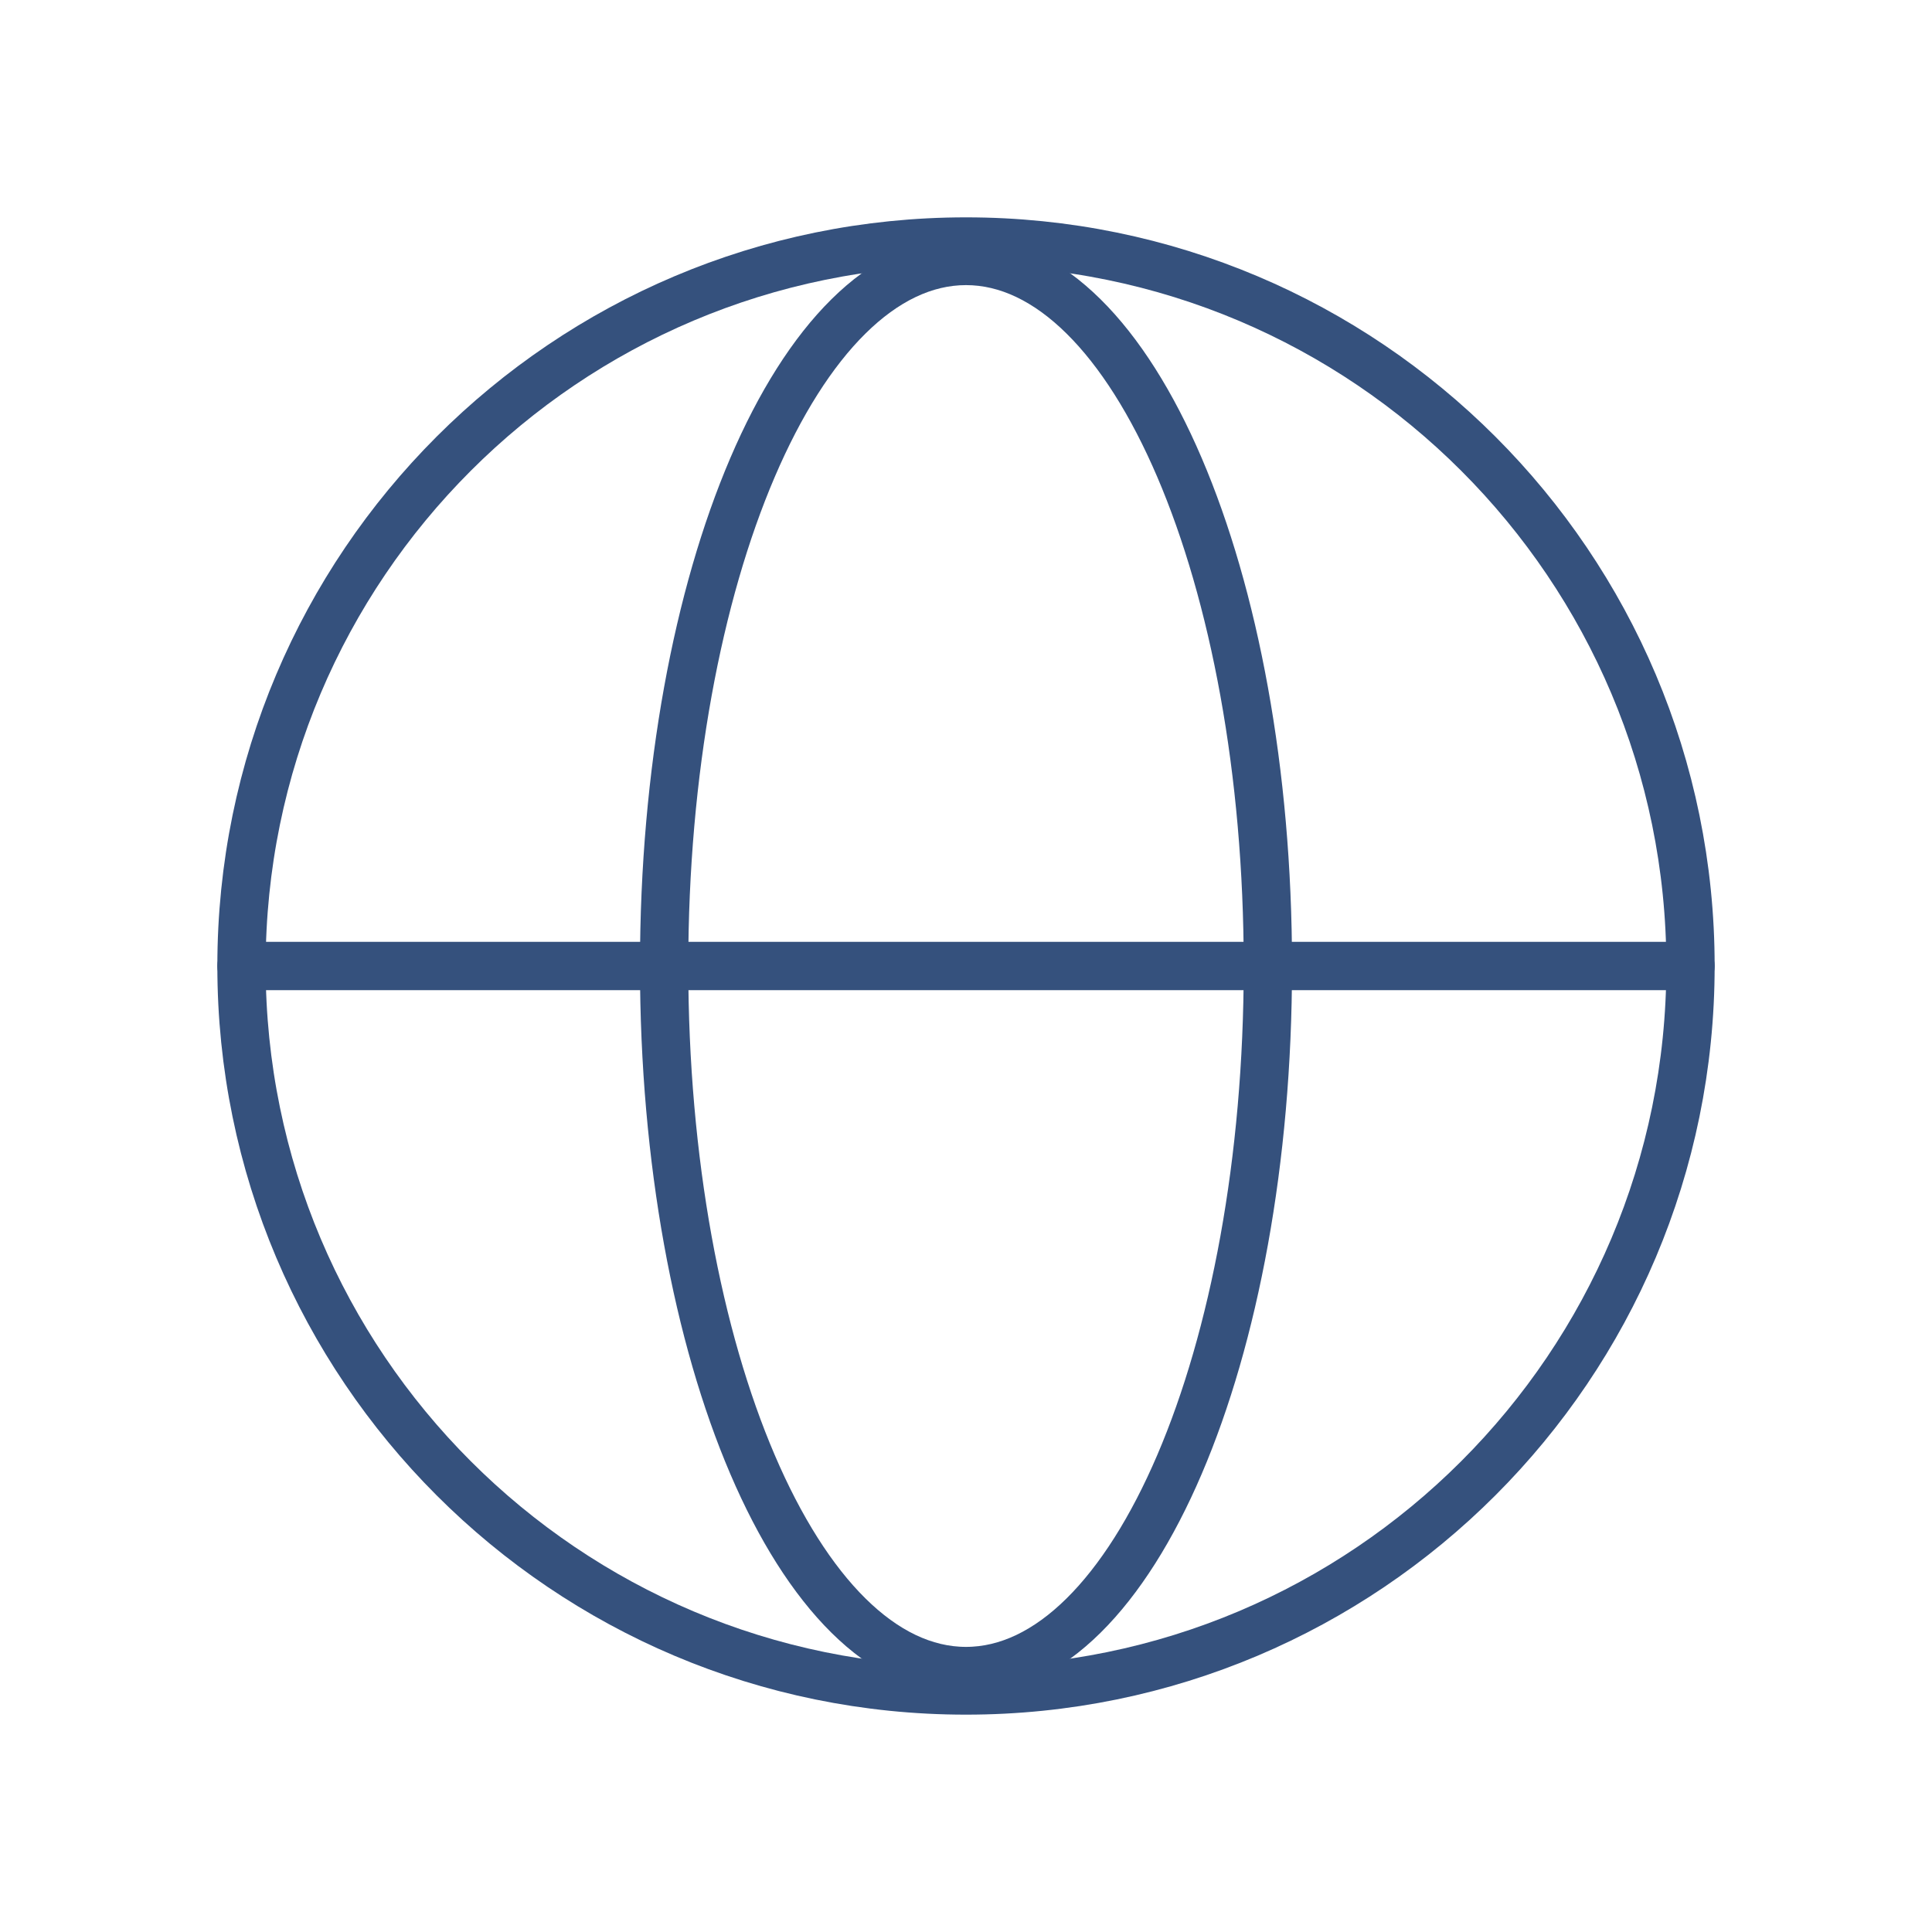 <svg xmlns="http://www.w3.org/2000/svg" width="40" height="40" viewBox="0 0 40 40" fill="none"><path d="M20 35C28.284 35 35 28.284 35 20C35 11.716 28.284 5 20 5C11.716 5 5 11.716 5 20C5 28.284 11.716 35 20 35Z" stroke="#35517D" stroke-linecap="round" stroke-linejoin="round"></path><path d="M5 20H35" stroke="#35517D" stroke-linecap="round" stroke-linejoin="round"></path><path d="M20 34.597C23.452 34.597 26.25 28.062 26.25 20C26.25 11.938 23.452 5.403 20 5.403C16.548 5.403 13.75 11.938 13.75 20C13.75 28.062 16.548 34.597 20 34.597Z" stroke="#35517D" stroke-linecap="round" stroke-linejoin="round"></path></svg>